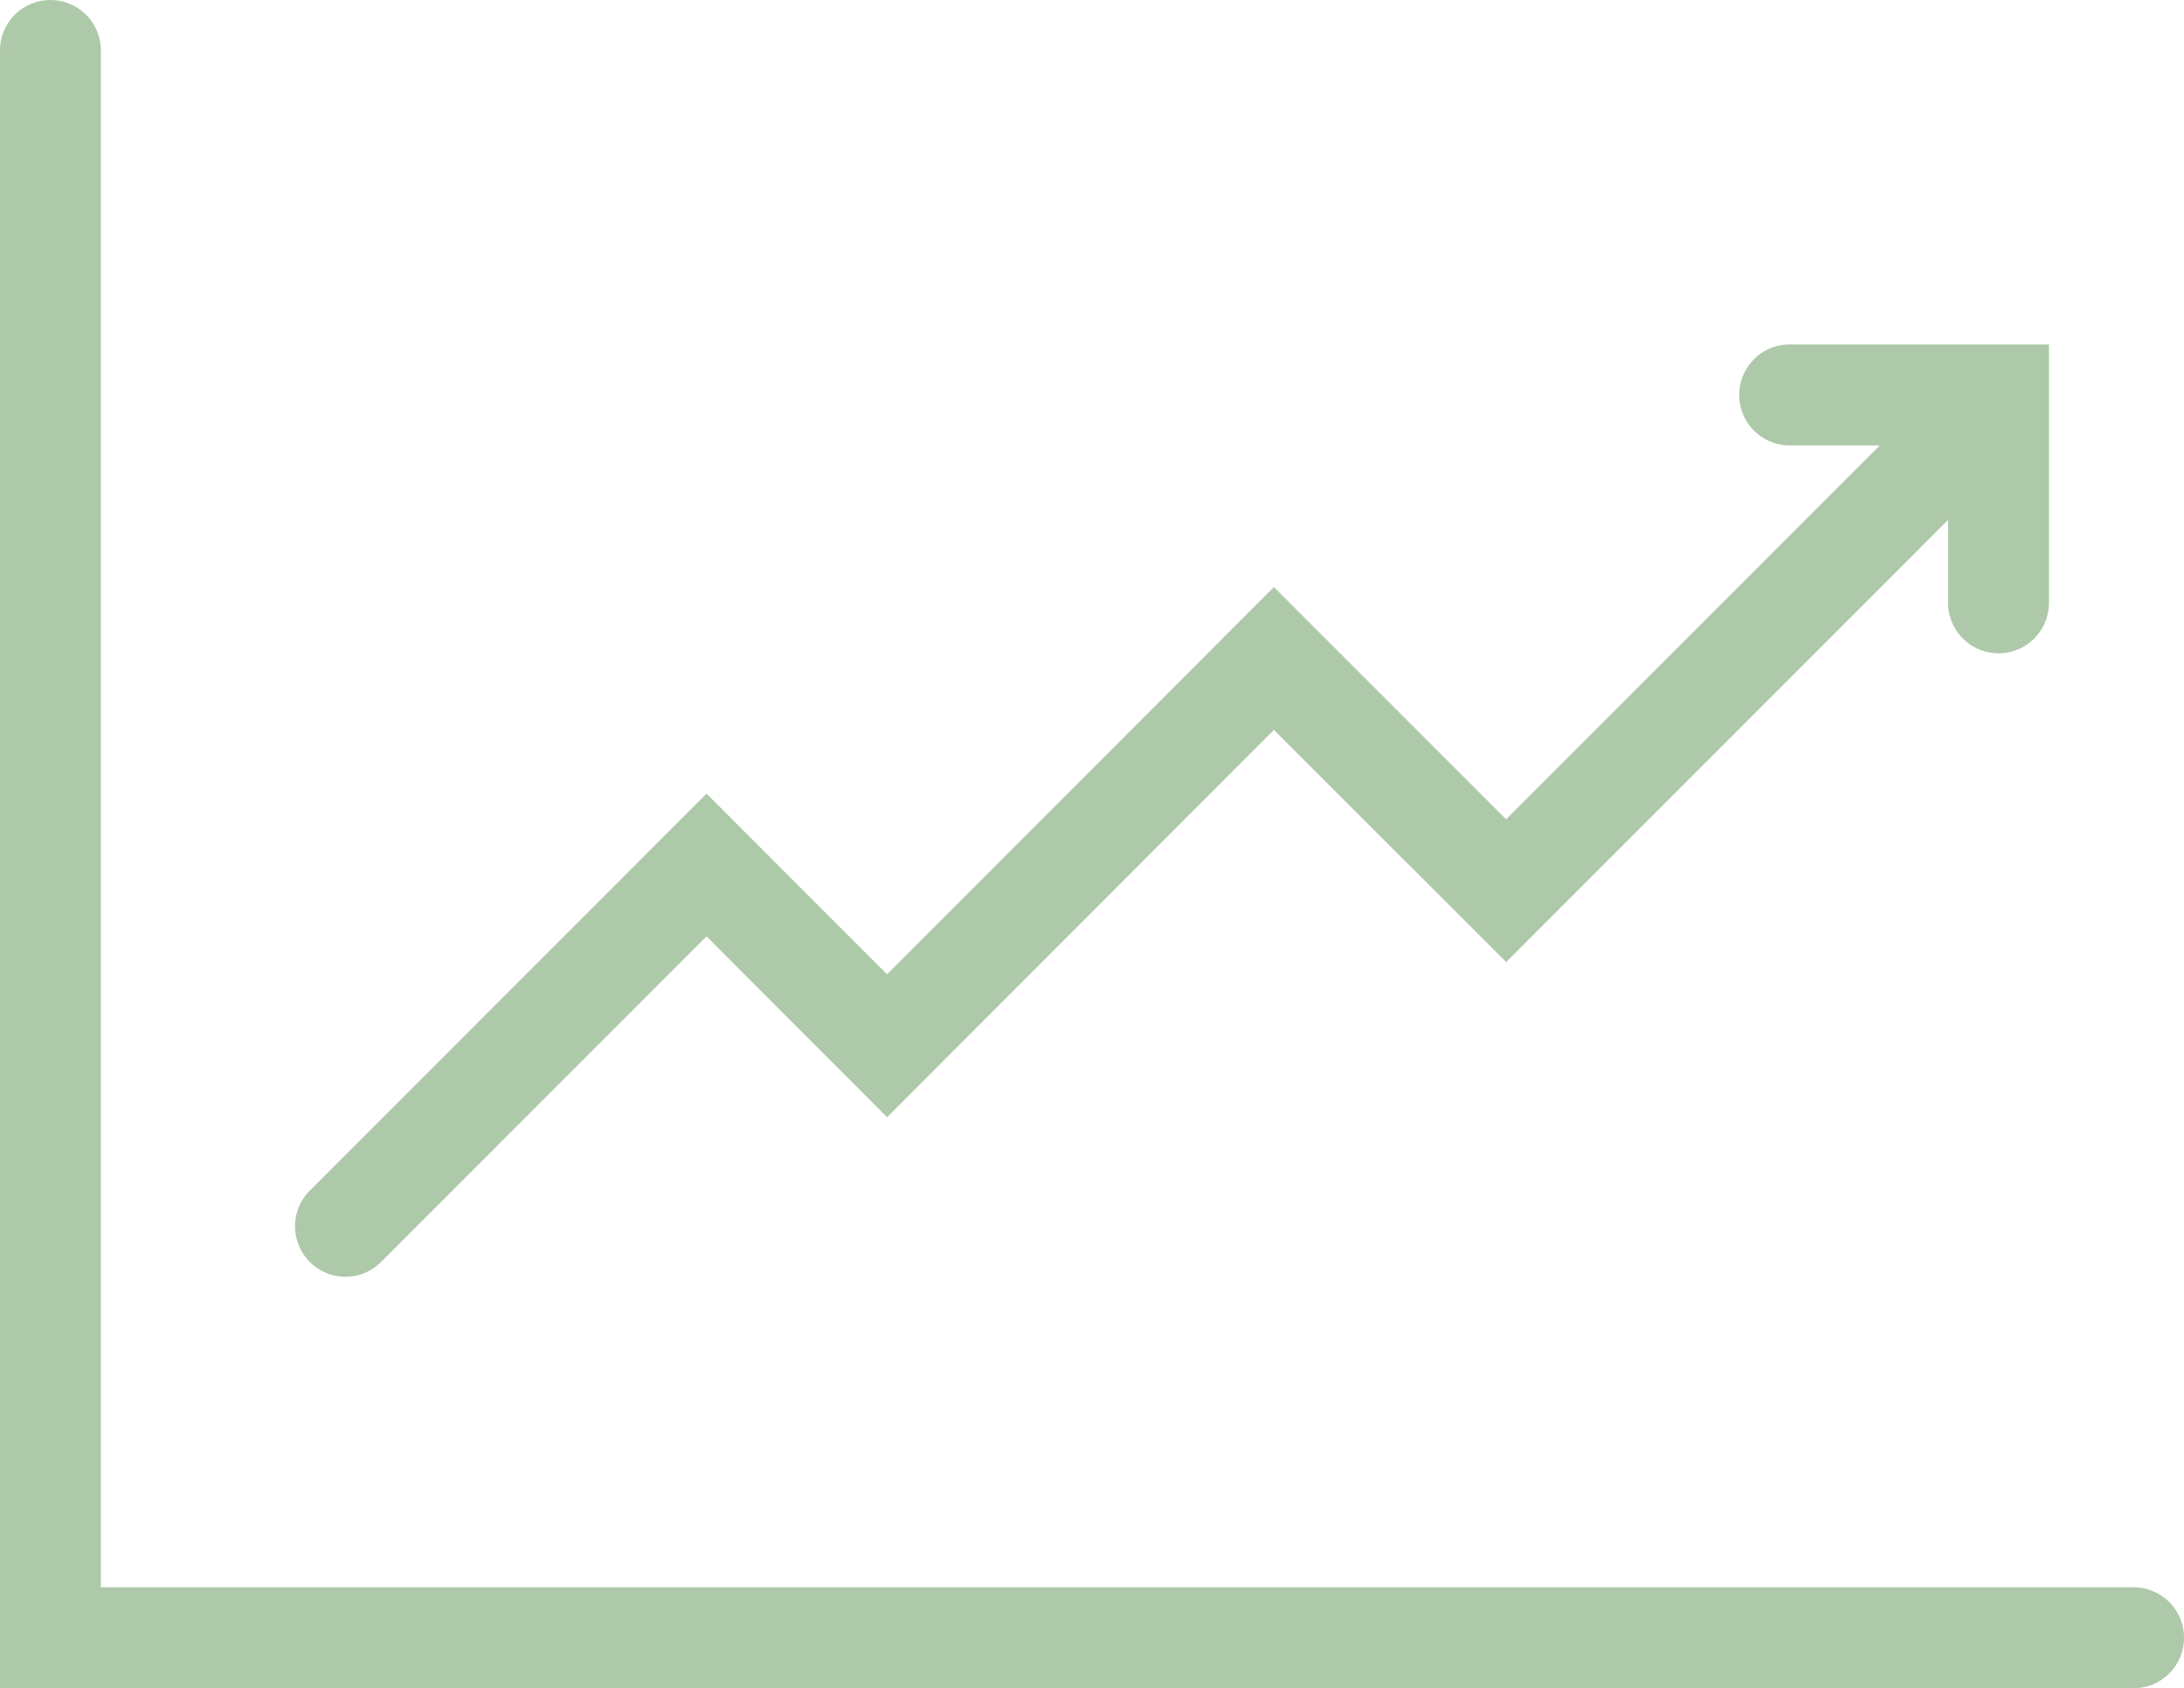 <?xml version="1.0" encoding="UTF-8"?>
<svg xmlns="http://www.w3.org/2000/svg" xmlns:xlink="http://www.w3.org/1999/xlink" width="68.233" height="52.738" viewBox="0 0 68.233 52.738">
  <defs>
    <clipPath id="clip-path">
      <rect id="Rectangle_242" data-name="Rectangle 242" width="68.233" height="52.738" fill="#aec9a9"></rect>
    </clipPath>
  </defs>
  <g id="Group_986" data-name="Group 986" clip-path="url(#clip-path)">
    <path id="Path_605" data-name="Path 605" d="M66.657,52.738H0V1.576a1.575,1.575,0,1,1,3.151,0V49.584H66.657a1.577,1.577,0,0,1,0,3.154M10.792,39.884a1.577,1.577,0,0,1-1.113-2.691l12.395-12.4,5.641,5.643L39.8,18.339l7.255,7.255L58.73,13.914H55.914a1.577,1.577,0,0,1,0-3.154h8.1v8.072a1.575,1.575,0,1,1-3.151,0V16.24L47.056,30.053,39.8,22.8,27.715,34.9l-5.641-5.649L11.905,39.421a1.561,1.561,0,0,1-1.113.463" transform="translate(0 0)" fill="#aec9a9"></path>
  </g>
</svg>

